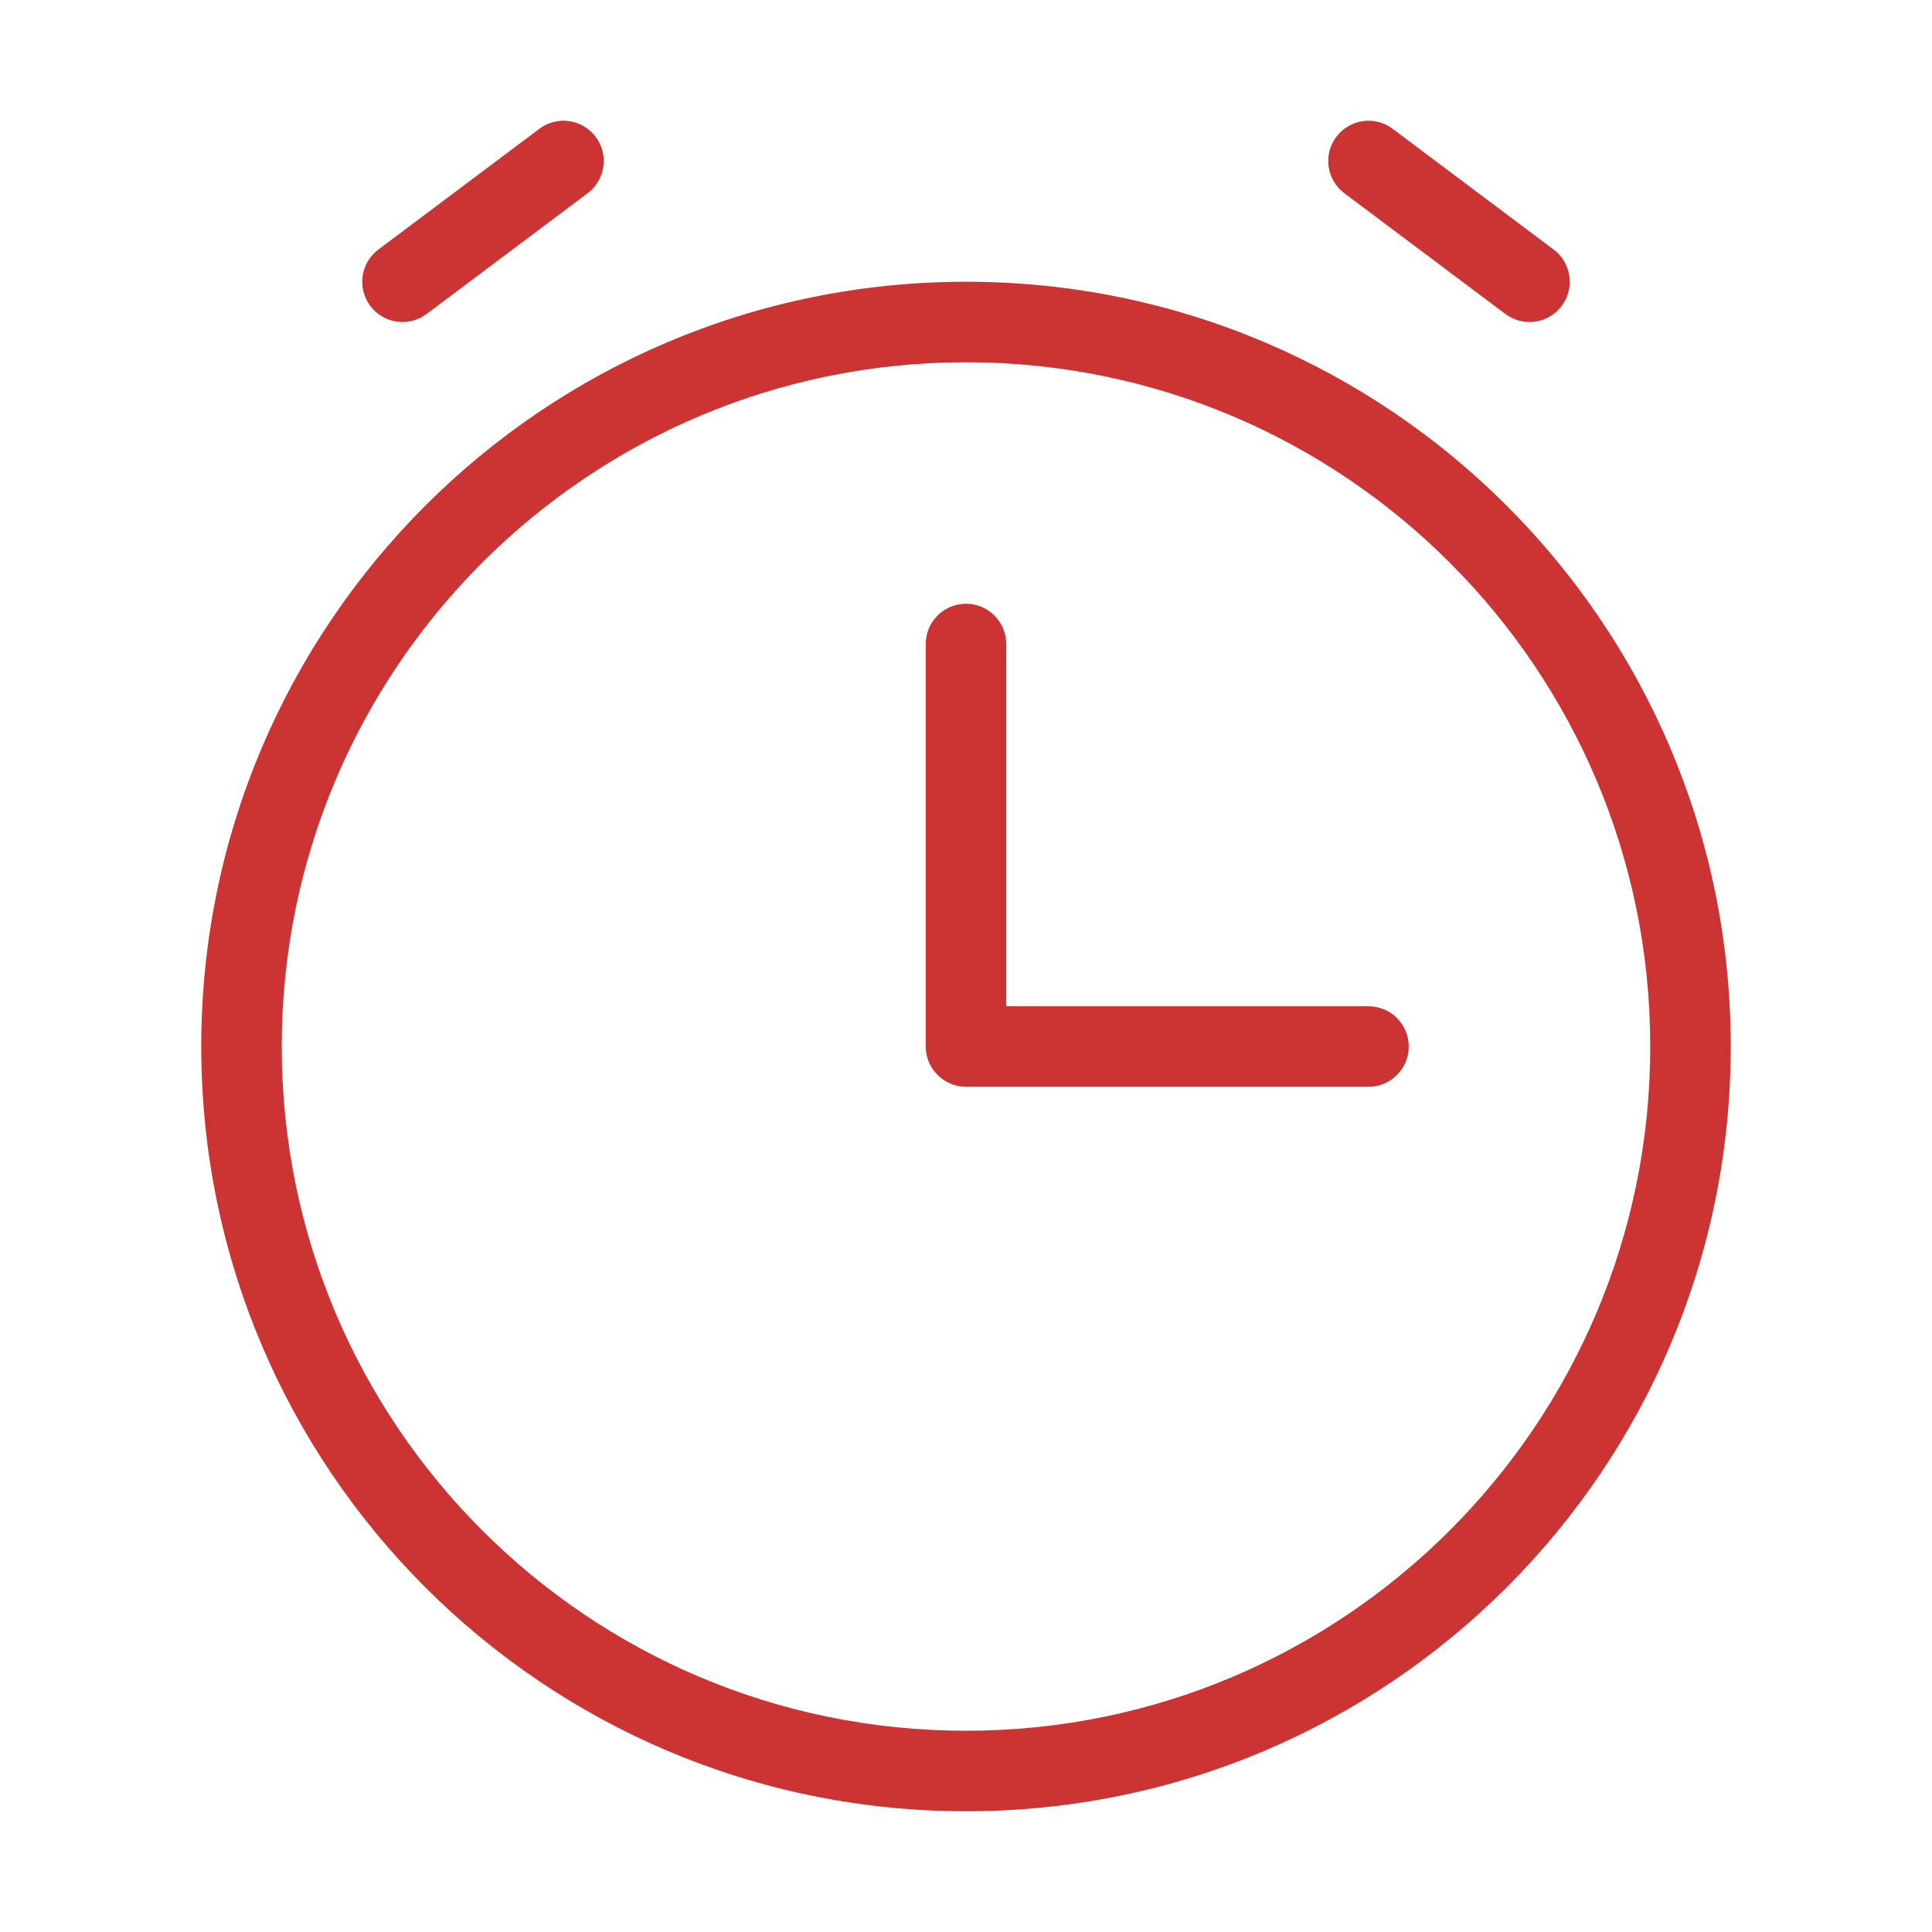 <svg width="24" height="24" viewBox="0 0 24 24" fill="none" xmlns="http://www.w3.org/2000/svg">
<path fill-rule="evenodd" clip-rule="evenodd" d="M7.4 1.7C7.566 1.921 7.521 2.234 7.3 2.4L5.3 3.9C5.079 4.066 4.766 4.021 4.6 3.8C4.434 3.579 4.479 3.265 4.7 3.1L6.7 1.6C6.921 1.434 7.234 1.479 7.4 1.7ZM16.6 1.7C16.766 1.479 17.079 1.434 17.3 1.6L19.3 3.1C19.521 3.265 19.566 3.579 19.4 3.8C19.234 4.021 18.921 4.066 18.7 3.9L16.7 2.4C16.479 2.234 16.434 1.921 16.6 1.7ZM12 4.5C7.306 4.5 3.5 8.306 3.5 13C3.5 17.695 7.306 21.5 12 21.5C16.694 21.5 20.5 17.695 20.5 13C20.5 8.306 16.694 4.5 12 4.5ZM2.5 13C2.5 7.753 6.753 3.5 12 3.5C17.247 3.5 21.5 7.753 21.5 13C21.5 18.247 17.247 22.5 12 22.5C6.753 22.5 2.5 18.247 2.5 13ZM12 7.5C12.276 7.5 12.5 7.724 12.5 8V12.5H17C17.276 12.5 17.5 12.724 17.5 13C17.5 13.276 17.276 13.5 17 13.5H12C11.724 13.5 11.5 13.276 11.5 13V8C11.5 7.724 11.724 7.5 12 7.5Z" fill="#CC3333"/>
</svg>
